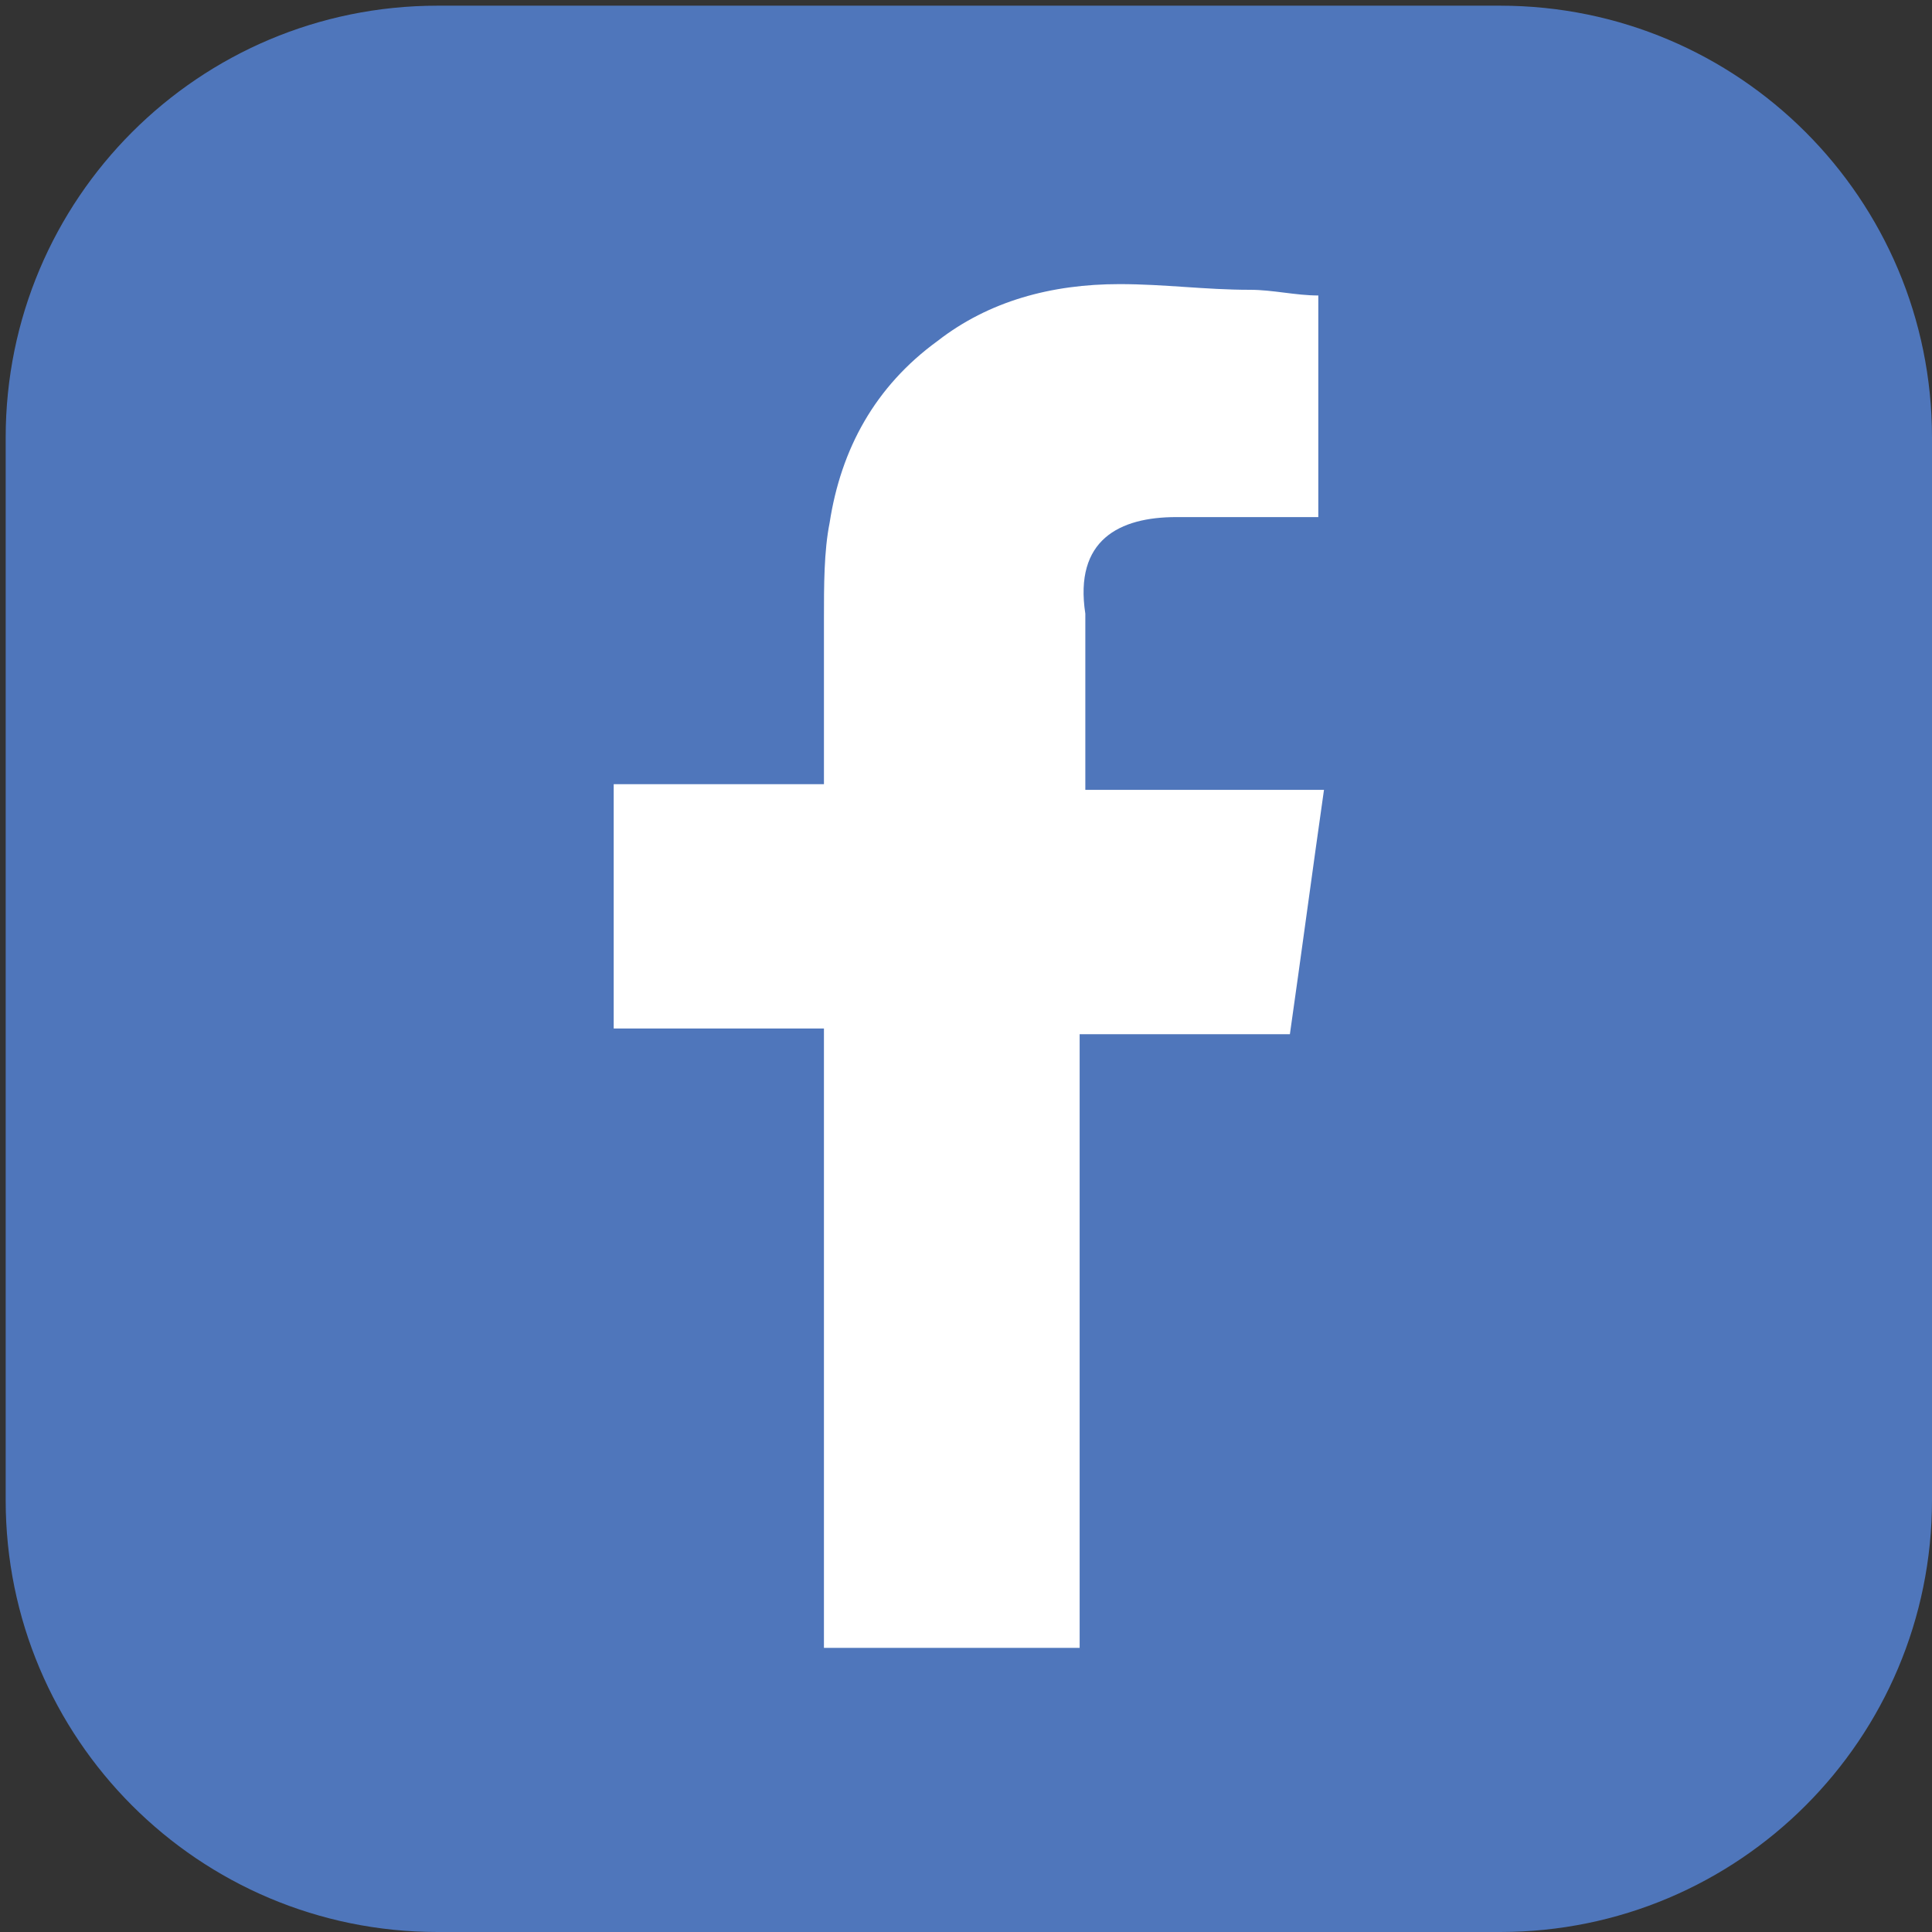 <svg xmlns="http://www.w3.org/2000/svg" viewBox="190 380 34 34"><rect x="190" y="380" width="34" height="34" fill="#333333" stroke="none"/><path d="M224 406.4c0 4.2-3.4 7.6-7.6 7.6h-18.7c-4.2 0-7.6-3.4-7.6-7.6v-18.7c0-4.2 3.4-7.6 7.6-7.6h18.7c4.2 0 7.6 3.4 7.6 7.6v18.7z" fill="#4f76bb"/><path d="M210.7 389.1h2.5v-3.9c-.4 0-.8-.1-1.2-.1-.8 0-1.5-.1-2.3-.1-1.2 0-2.3.3-3.2 1-1.1.8-1.7 1.9-1.9 3.2-.1.5-.1 1.1-.1 1.7v2.9h-3.7v4.3h3.7V409h4.5v-10.8h3.7c.2-1.4.4-2.9.6-4.3h-4.2v-3.1c-.2-1.3.6-1.7 1.6-1.7z" fill="#fff"/></svg>